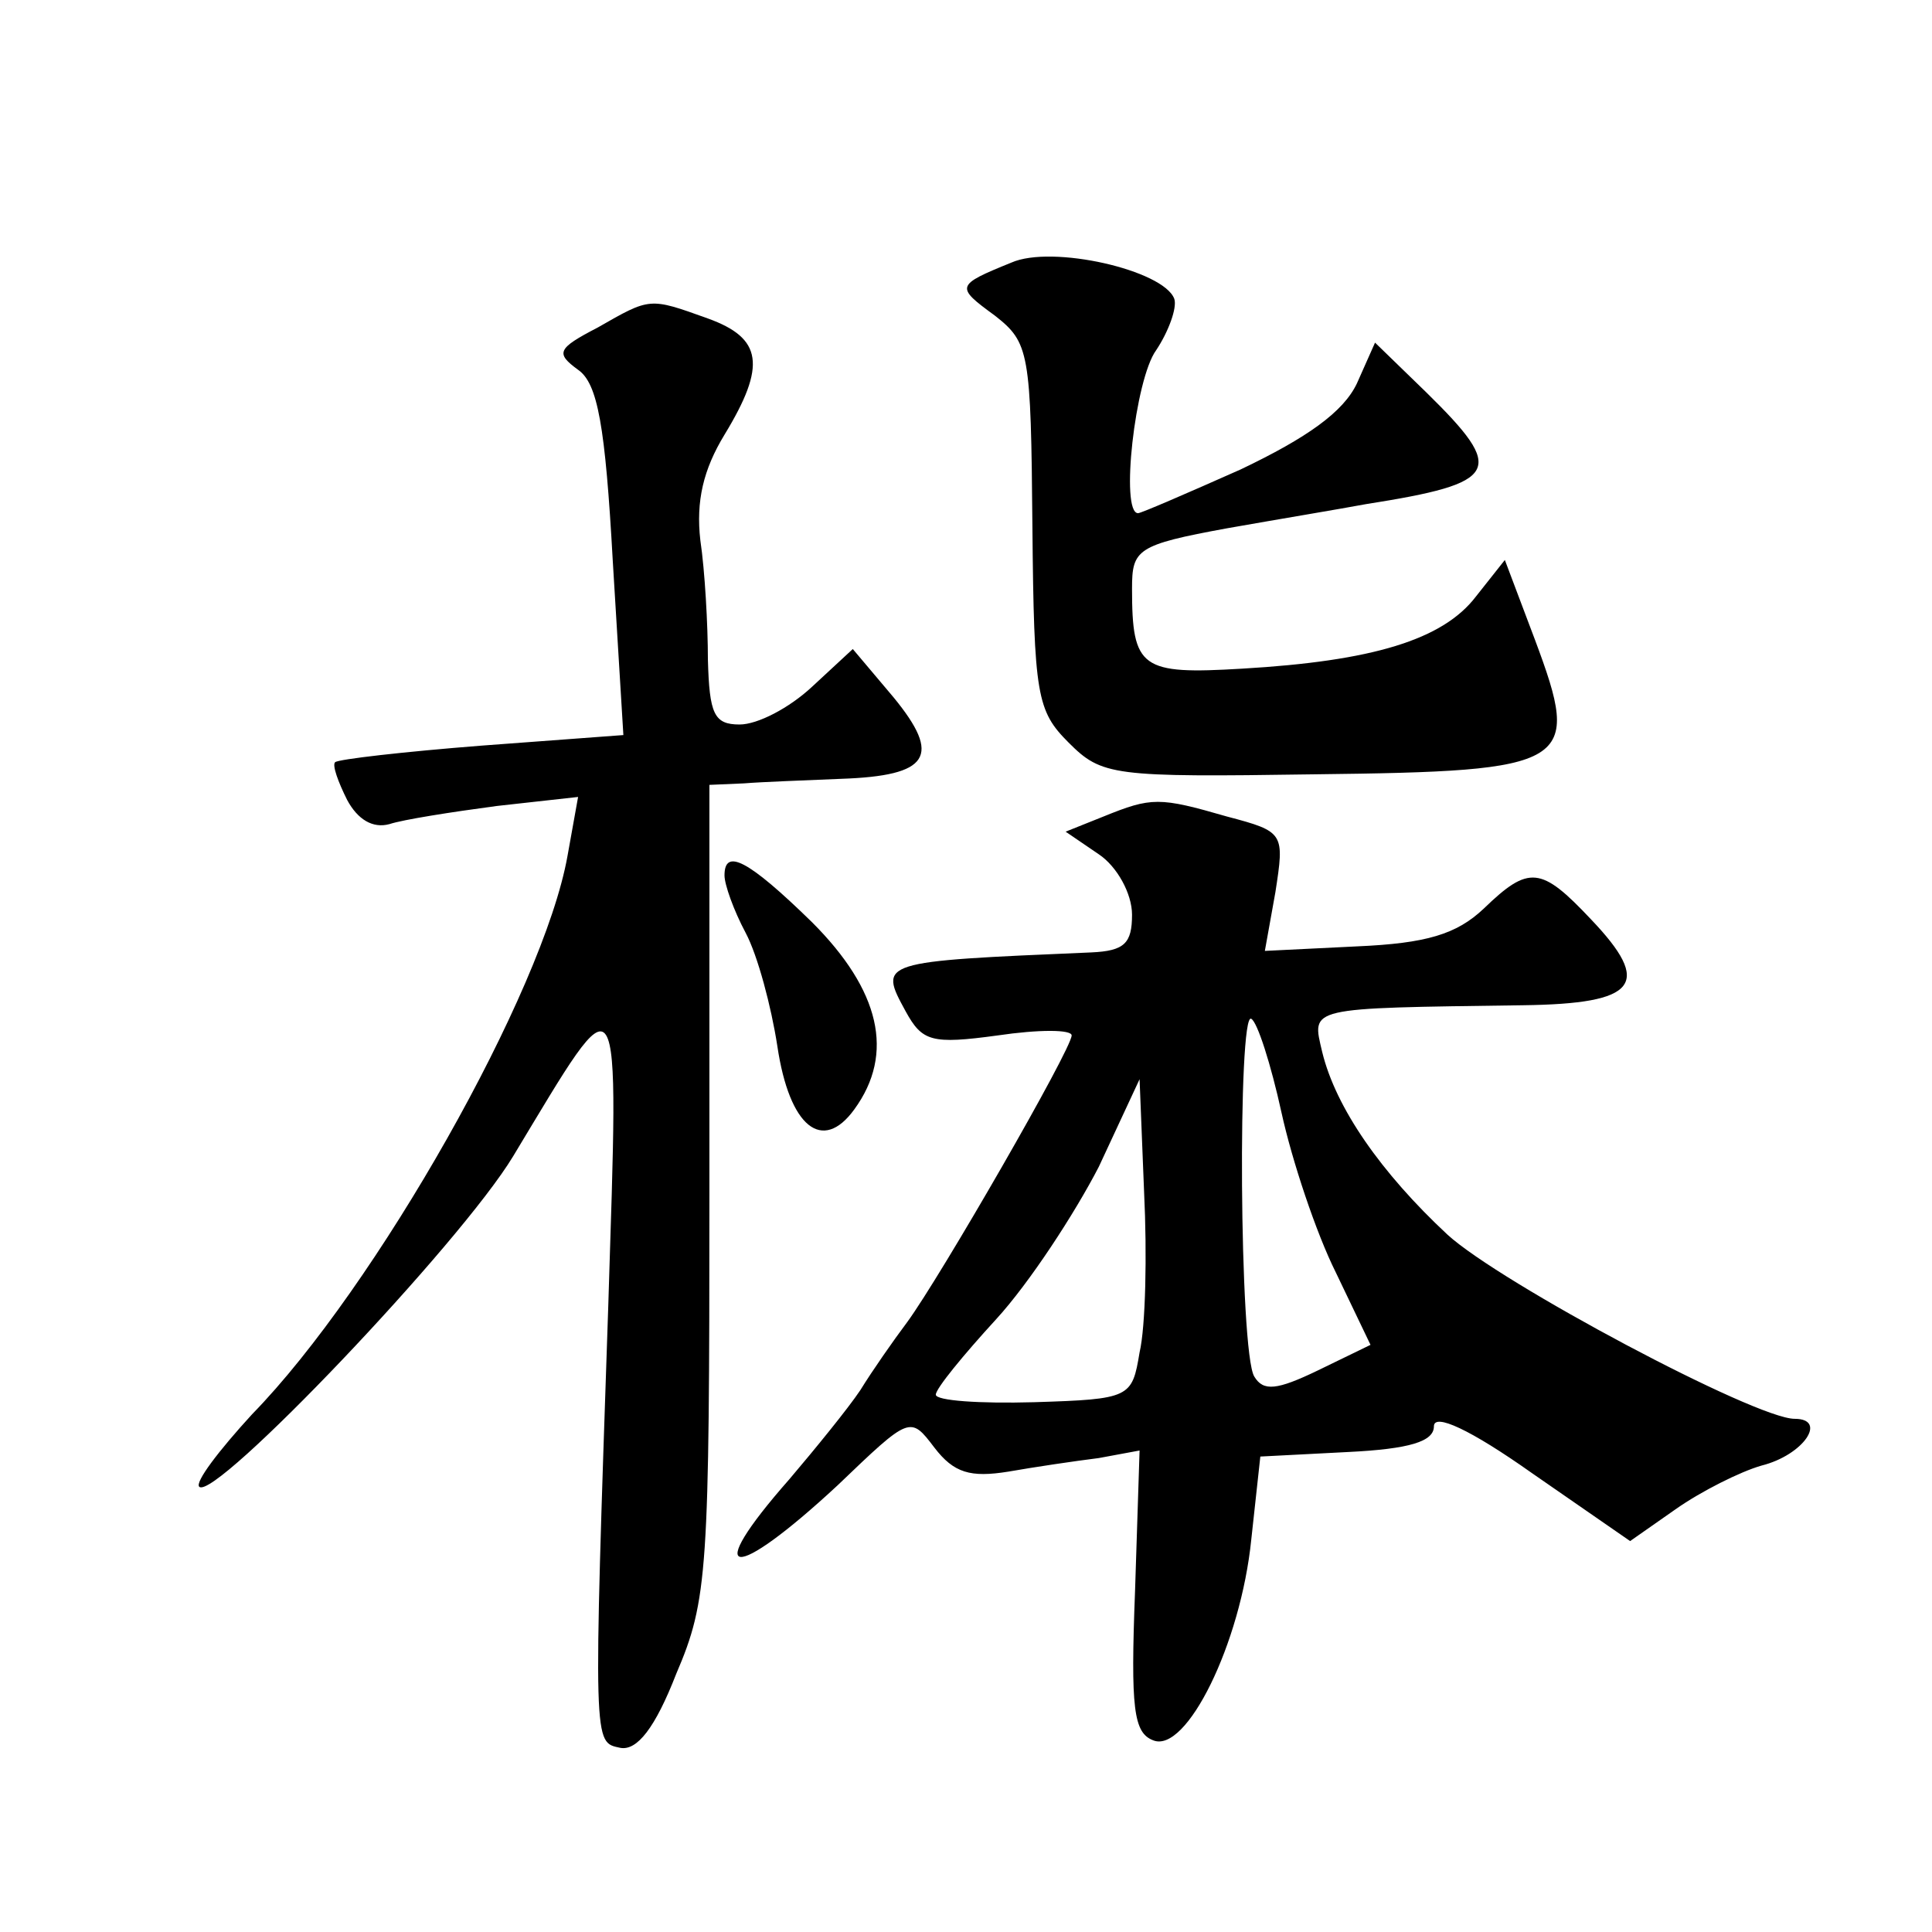 <?xml version="1.0" standalone="no"?>
<!DOCTYPE svg PUBLIC "-//W3C//DTD SVG 20010904//EN"
 "http://www.w3.org/TR/2001/REC-SVG-20010904/DTD/svg10.dtd">
<svg version="1.0" xmlns="http://www.w3.org/2000/svg"
 width="128pt" height="128pt" viewBox="0 0 128 128"
 preserveAspectRatio="xMidYMid meet">
<g transform="translate(0,128) scale(0.1,-0.1)"
fill="#0" stroke="none">
<path d="M670 1106 c-37 -15 -37 -16 -11 -35 23 -18 24 -24 25 -140 1 -112 3 -122
24 -143 22 -22 29 -23 163 -21 171 2 177 6 146 89 l-20 53 -19 -24 c-22 -29 -69
-43 -155 -48 -67 -4 -73 0 -73 53 0 26 3 29 63 40 34 6 76 13 92 16 89 14 93 22
40 74 l-34 33 -12 -27 c-9 -19 -33 -36 -77 -57 -36 -16 -66 -29 -68 -29 -12 0 -2
89 12 108 8 12 14 28 12 34 -7 19 -81 36 -108 24z M396 1063 c-27 -14 -28 -17 -13
-28 13 -9 18 -37 23 -127 l7 -115 -94 -7 c-51 -4 -95 -9 -97 -11 -2 -2 2 -13 8
-25 7 -13 17 -19 28 -16 9 3 41 8 71 12 l54 6 -7 -39 c-16 -90 -127 -286 -209 -370
-22 -24 -38 -45 -35 -48 10 -10 173 161 208 219 73 121 70 126 63 -99 -10 -295
-10 -289 8 -293 11 -2 23 13 37 49 21 49 22 68 22 320 l0 269 23 1 c12 1 41 2 64
3 59 2 67 15 35 54 l-27 32 -27 -25 c-15 -14 -36 -25 -48 -25 -17 0 -20 7 -21 43
0 23 -2 59 -5 79 -3 26 2 47 16 70 28 46 25 64 -11 77 -39 14 -38 14 -73 -6z M731
739 l-25 -10 22 -15 c12 -8 22 -26 22 -40 0 -19 -5 -24 -27 -25 -141 -6 -141 -6
-123 -39 11 -20 17 -22 61 -16 27 4 49 4 49 0 0 -9 -87 -160 -109 -190 -9 -12 -23
-32 -31 -45 -8 -12 -30 -39 -47 -59 -59 -67 -38 -69 32 -4 48 46 48 46 64 25 13
-17 24 -20 49 -16 17 3 44 7 60 9 l27 5 -3 -93 c-3 -78 -1 -94 12 -99 22 -9 58
64 65 133 l6 55 58 3 c41 2 57 7 57 17 0 9 24 -2 65 -31 l65 -45 30 21 c17 12 43
25 57 29 28 7 44 31 22 31 -26 0 -195 90 -230 122 -44 41 -74 84 -83 121 -7 30
-11 29 133 31 76 1 86 14 45 57 -33 35 -41 36 -71 7 -18 -17 -38 -23 -84 -25 l-61
-3 7 39 c6 39 6 40 -32 50 -45 13 -50 13 -82 0z m118 -196 c7 -32 23 -80 36 -106
l23 -48 -35 -17 c-27 -13 -36 -14 -42 -4 -10 16 -11 243 -2 237 4 -2 13 -30 20
-62z m-94 -159 c-5 -30 -6 -31 -70 -33 -36 -1 -65 1 -65 5 0 4 18 26 40 50 22 24
52 70 68 101 l27 58 3 -75 c2 -41 1 -89 -3 -106z M480 700 c0 -6 6 -23 14 -38 8
-15 17 -49 21 -75 8 -54 30 -71 51 -42 27 37 17 79 -28 124 -43 42 -58 49 -58 31z"/>
</g>
</svg>
